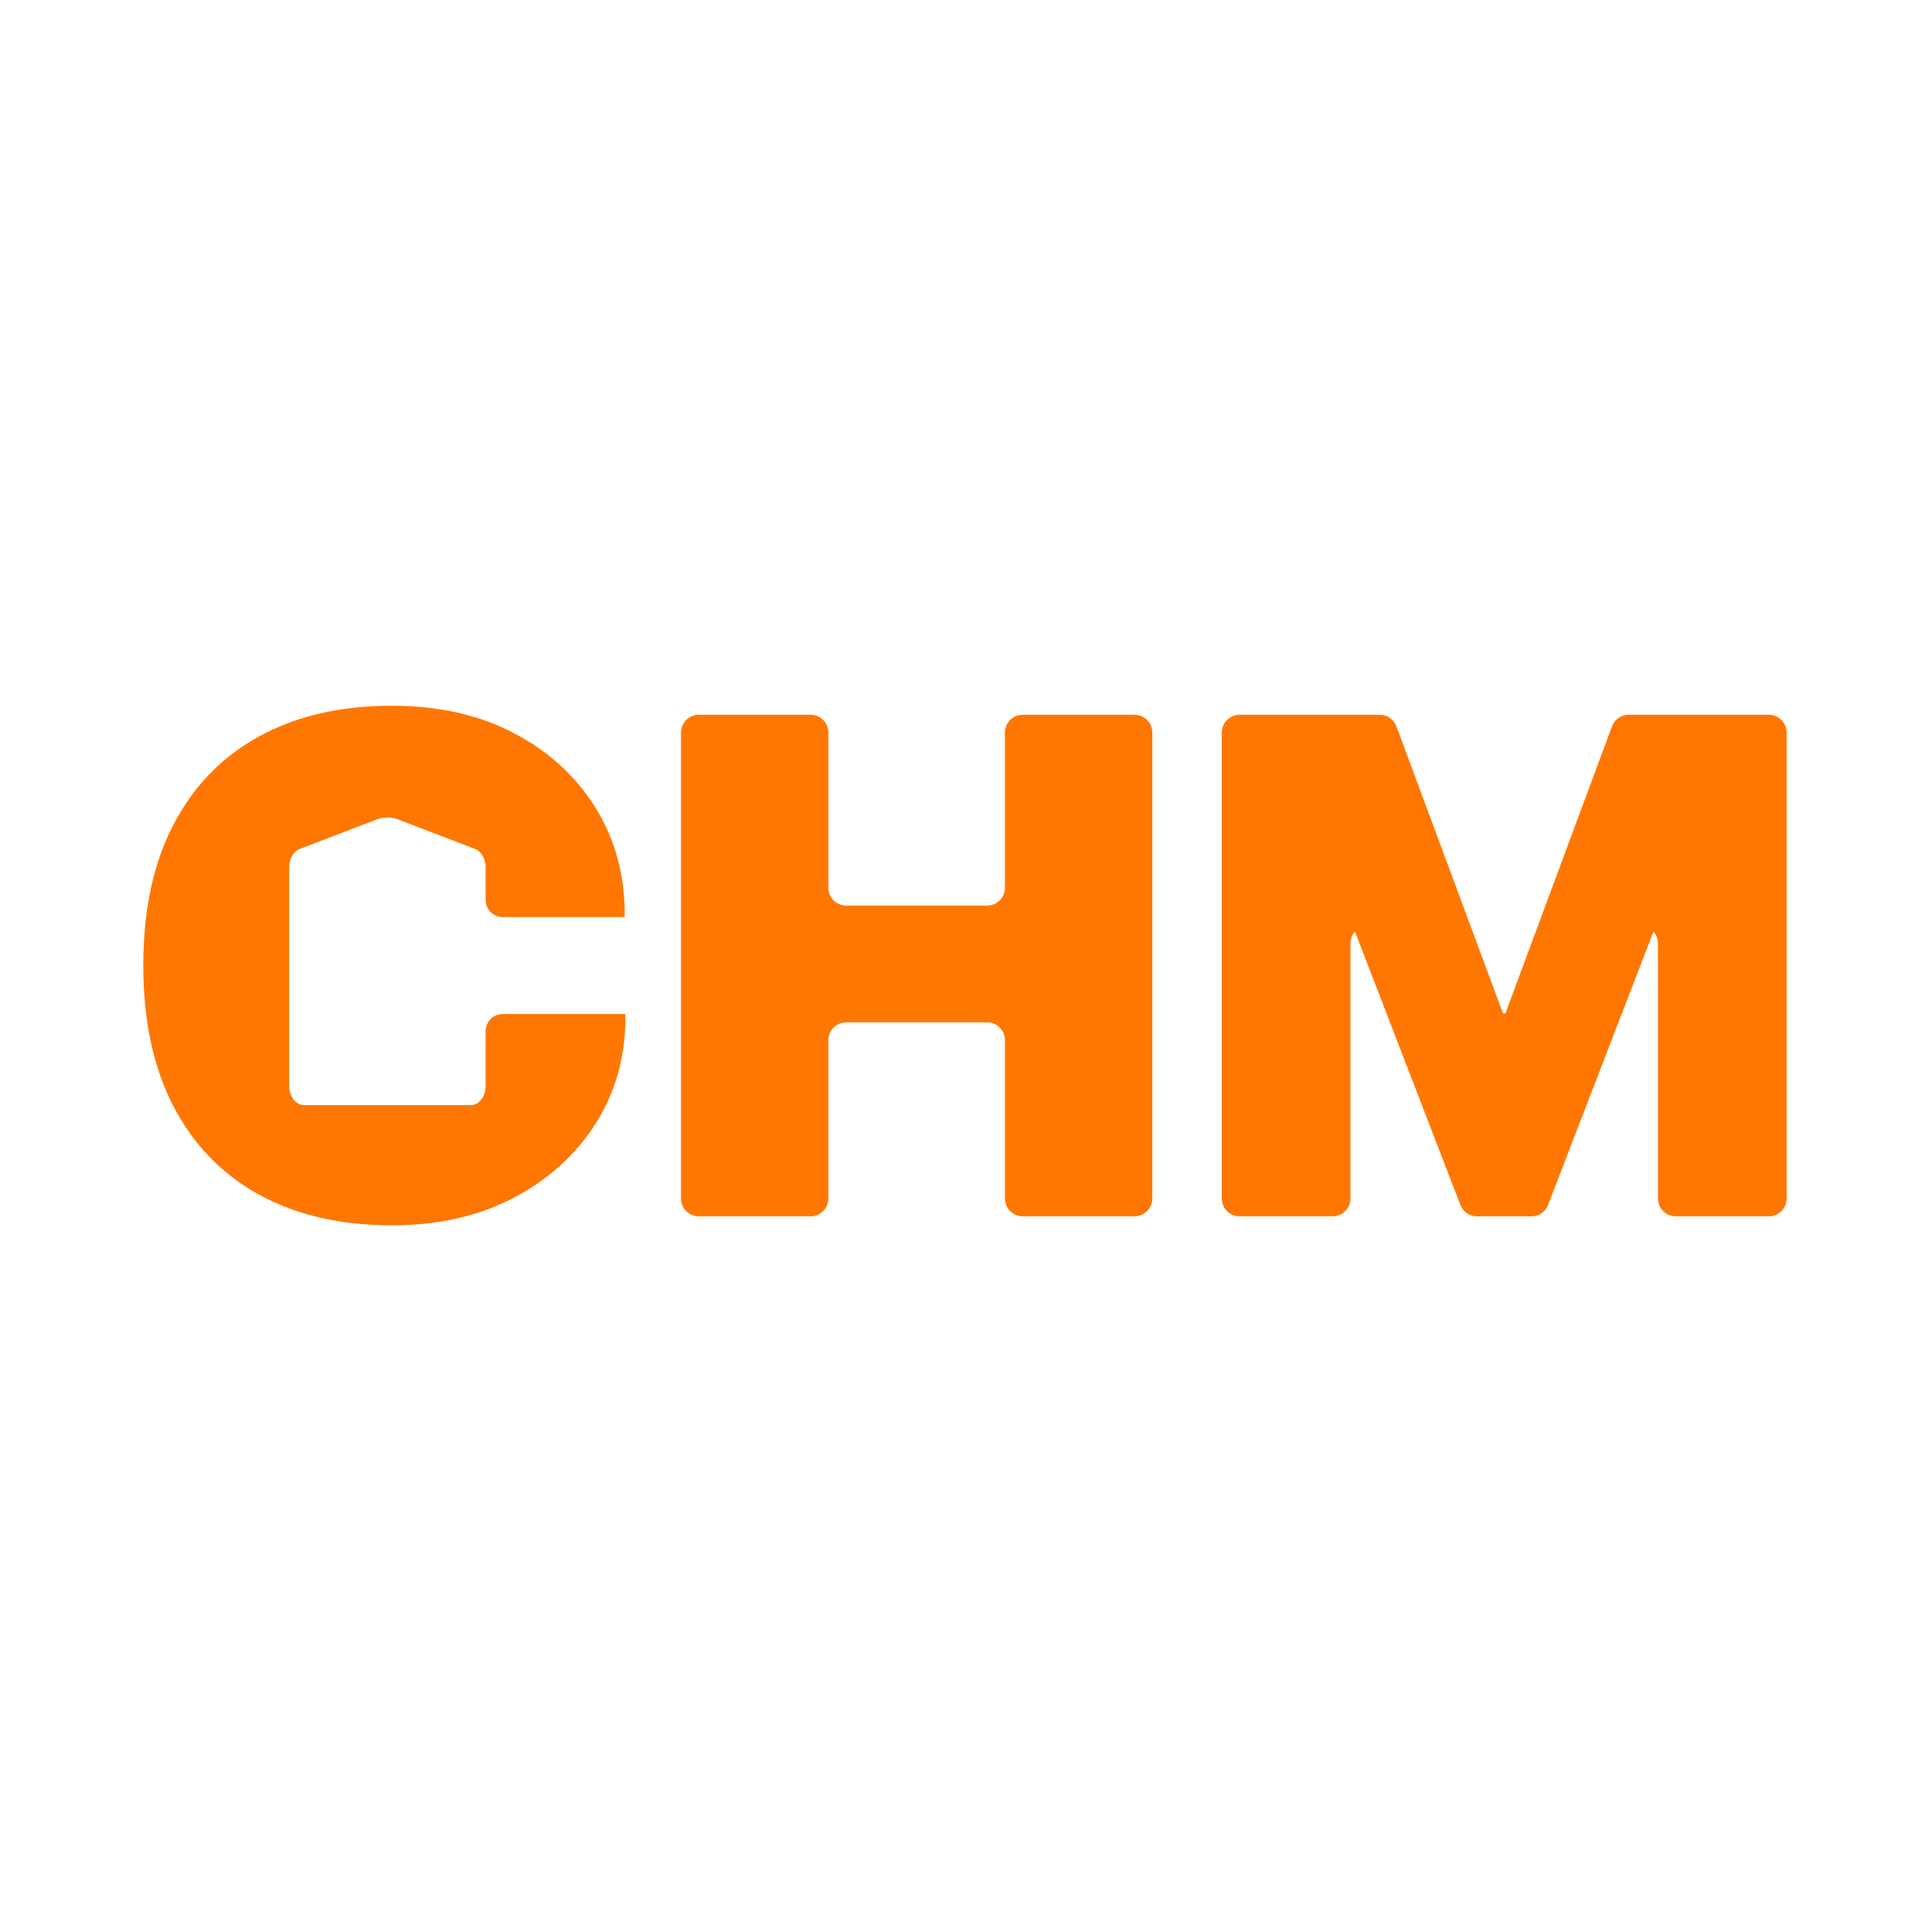 <?xml version="1.0" encoding="UTF-8" standalone="no"?>
<!-- Created with Inkscape (http://www.inkscape.org/) -->

<svg
   width="256"
   height="256"
   viewBox="0 0 256 256"
   version="1.1"
   id="svg5"
   xml:space="preserve"
   xmlns="http://www.w3.org/2000/svg"
   xmlns:svg="http://www.w3.org/2000/svg"><defs
     id="defs2" /><g
     id="layer1"
     transform="translate(-1361.696,-238.203)"><g
       id="g7336"
       transform="matrix(1.179,0,0,1.179,320.672,-163.203)"><path
         d="m 961.506,420.793 h 12.565 c 1.104,0 1.999,0.895 1.999,1.999 v 17.448 c 0,1.104 0.895,1.999 1.999,1.999 h 15.845 c 1.104,0 2,-0.895 2,-1.999 v -17.448 c 0,-1.104 0.895,-1.999 1.999,-1.999 h 12.564 c 1.104,0 1.999,0.895 1.999,1.999 v 52.369 c 0,1.104 -0.895,1.999 -1.999,1.999 h -12.564 c -1.104,0 -1.999,-0.895 -1.999,-1.999 v -17.799 c 0,-1.104 -0.896,-1.999 -2,-1.999 h -15.845 c -1.104,0 -1.999,0.895 -1.999,1.999 v 17.799 c 0,1.104 -0.895,1.999 -1.999,1.999 h -12.565 c -1.104,0 -1.999,-0.895 -1.999,-1.999 v -52.369 c 0,-1.104 0.895,-1.999 1.999,-1.999"
         style="fill:#ff7700;fill-opacity:1;fill-rule:nonzero;stroke:none;stroke-width:1.333"
         id="path7330" /><path
         d="m 1022.278,420.793 h 15.768 c 0.832,0 1.576,0.517 1.865,1.297 l 11.979,32.257 h 0.273 l 11.98,-32.257 c 0.289,-0.78 1.033,-1.297 1.864,-1.297 h 15.768 c 1.099,0 1.989,0.891 1.989,1.989 v 52.388 c 0,1.099 -0.891,1.989 -1.989,1.989 h -10.473 c -1.099,0 -1.989,-0.891 -1.989,-1.989 v -28.677 c 0,-1.099 -0.892,-1.989 -1.991,-1.989 h -1.817 c -1.623,0 -2.563,-1.837 -1.613,-3.153 l 4.691,-6.501 c 1.364,-1.892 4.308,-0.297 3.469,1.879 l -15.1,39.159 c -0.296,0.768 -1.033,1.273 -1.856,1.273 h -6.137 c -0.823,0 -1.56,-0.505 -1.856,-1.273 l -15.1,-39.159 c -0.839,-2.176 2.105,-3.771 3.471,-1.879 l 4.689,6.501 c 0.949,1.316 0.01,3.153 -1.613,3.153 h -1.817 c -1.099,0 -1.989,0.891 -1.989,1.989 v 28.677 c 0,1.099 -0.891,1.989 -1.989,1.989 h -10.475 c -1.099,0 -1.989,-0.891 -1.989,-1.989 v -52.388 c 0,-1.099 0.891,-1.989 1.989,-1.989"
         style="fill:#ff7700;fill-opacity:1;fill-rule:nonzero;stroke:none;stroke-width:1.333"
         id="path7332" /><path
         d="m 939.474,454.426 c -1.063,0 -1.924,0.861 -1.924,1.924 v 6.16 c 0,1.193 -0.753,2.161 -1.684,2.161 h -18.712 c -0.931,0 -1.684,-0.968 -1.684,-2.161 v -24.571 c 0,-0.955 0.489,-1.797 1.203,-2.071 l 8.668,-3.32 c 0.753,-0.288 1.585,-0.288 2.339,0 l 8.668,3.32 c 0.713,0.273 1.203,1.116 1.203,2.071 v 3.664 c 0,1.063 0.861,1.924 1.924,1.924 h 13.705 v -0.352 c 0,-4.427 -1.093,-8.404 -3.281,-11.933 -2.188,-3.528 -5.241,-6.321 -9.16,-8.379 -3.919,-2.056 -8.496,-3.085 -13.731,-3.085 -5.729,0 -10.684,1.139 -14.863,3.417 -4.18,2.28 -7.403,5.587 -9.668,9.923 -2.267,4.336 -3.399,9.603 -3.399,15.8 v 0.039 c 0,6.199 1.127,11.472 3.379,15.821 2.253,4.349 5.469,7.669 9.648,9.96 4.18,2.292 9.148,3.437 14.903,3.437 5.183,0 9.74,-1.028 13.672,-3.085 3.932,-2.056 7.012,-4.844 9.239,-8.359 2.227,-3.516 3.34,-7.475 3.34,-11.876 v -0.429 z"
         style="fill:#ff7700;fill-opacity:1;fill-rule:nonzero;stroke:none;stroke-width:1.333"
         id="path7334" /></g></g></svg>

